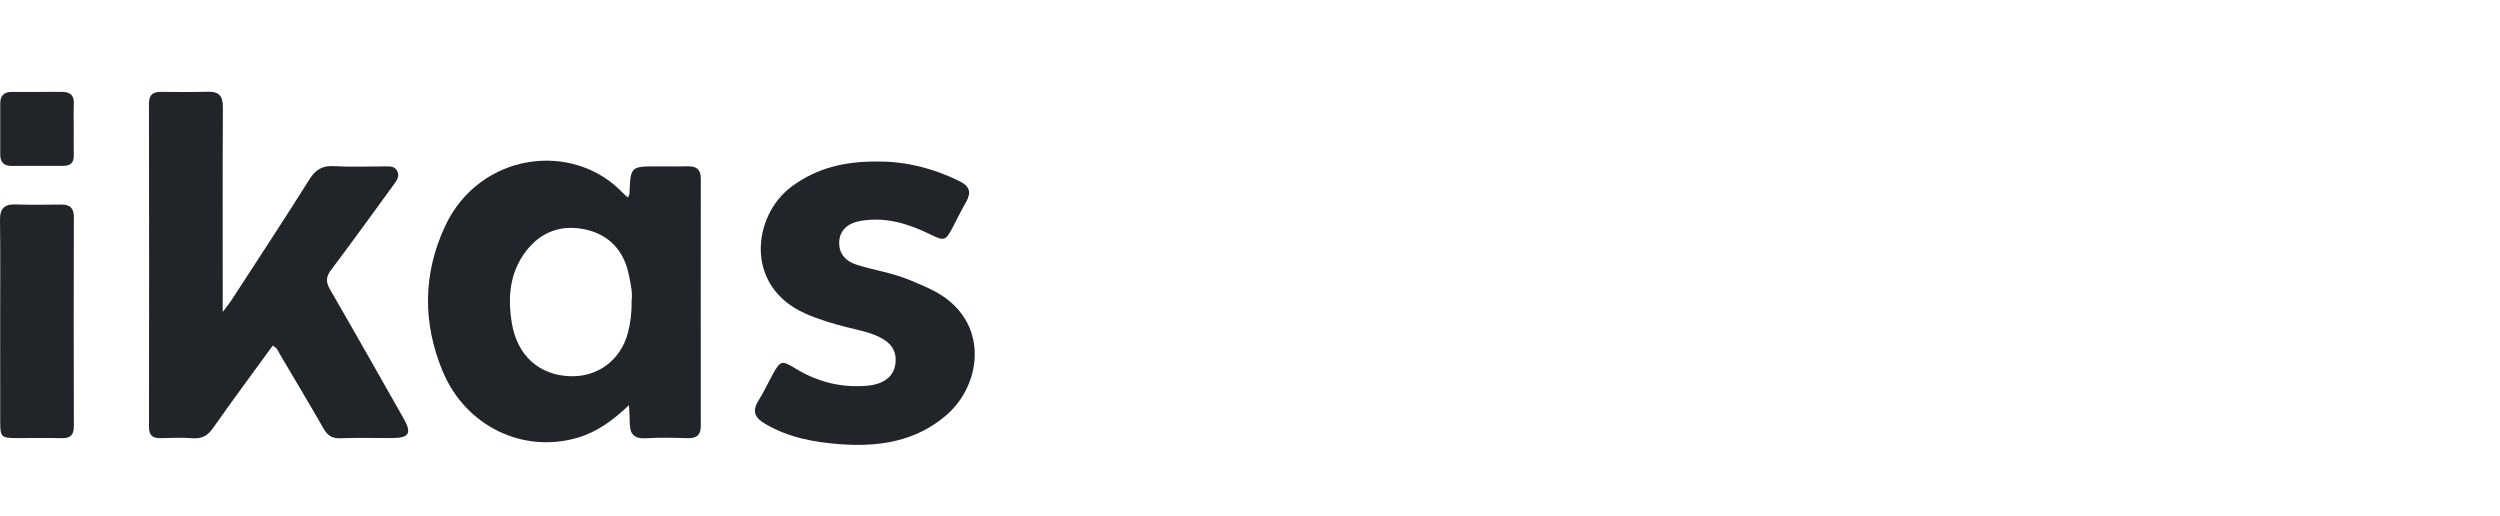 <svg width="218" height="45" viewBox="0 0 218 45" fill="none" xmlns="http://www.w3.org/2000/svg">
<g clip-path="url(#clip0_2_323)">
<path d="M54.846 35.33C53.452 36.659 52.056 37.675 50.35 38.173C45.591 39.561 40.593 37.166 38.597 32.365C36.843 28.145 36.873 23.847 38.827 19.689C41.828 13.303 49.968 12.229 54.335 16.845C54.451 16.967 54.586 17.07 54.762 17.227C54.822 17.068 54.883 16.98 54.887 16.892C54.986 14.508 54.986 14.508 57.327 14.508C58.22 14.508 59.116 14.523 60.01 14.504C60.768 14.489 61.114 14.811 61.111 15.593C61.101 22.777 61.101 29.962 61.109 37.147C61.109 37.924 60.761 38.229 59.992 38.208C58.777 38.173 57.557 38.139 56.347 38.216C55.308 38.283 54.904 37.849 54.915 36.87C54.917 36.421 54.876 35.97 54.846 35.33ZM55.078 26.203C55.177 25.54 54.992 24.726 54.827 23.931C54.397 21.849 53.108 20.458 51.044 20.011C48.965 19.562 47.154 20.194 45.836 21.944C44.422 23.819 44.268 25.971 44.633 28.175C45.103 31.015 47.006 32.703 49.7 32.806C52.11 32.898 54.131 31.407 54.754 29.019C54.979 28.16 55.097 27.271 55.078 26.203Z" fill="#212529"/>
<path d="M23.781 30.14C22.046 32.524 20.278 34.898 18.581 37.321C18.113 37.989 17.619 38.27 16.814 38.214C15.888 38.15 14.954 38.175 14.026 38.206C13.306 38.229 12.99 37.963 12.992 37.211C13.005 27.81 13.005 18.409 12.99 9.007C12.988 8.23 13.375 8.009 14.047 8.011C15.407 8.015 16.766 8.041 18.124 8C19.097 7.97 19.44 8.372 19.436 9.338C19.406 14.699 19.421 20.062 19.421 25.424C19.421 25.913 19.421 26.403 19.421 27.2C19.795 26.699 20.01 26.444 20.19 26.169C22.465 22.664 24.763 19.175 26.984 15.638C27.529 14.768 28.131 14.427 29.147 14.487C30.607 14.572 32.078 14.506 33.543 14.51C33.969 14.51 34.441 14.459 34.658 14.948C34.862 15.41 34.577 15.769 34.321 16.117C32.508 18.598 30.719 21.093 28.867 23.544C28.408 24.154 28.408 24.599 28.779 25.241C30.942 28.978 33.064 32.739 35.197 36.494C35.93 37.782 35.683 38.197 34.177 38.199C32.676 38.201 31.172 38.163 29.671 38.216C28.966 38.242 28.565 37.986 28.223 37.387C26.982 35.218 25.697 33.077 24.426 30.924C24.267 30.654 24.174 30.331 23.781 30.14Z" fill="#212529"/>
<path d="M76.542 14.087C78.949 14.066 81.379 14.667 83.692 15.81C84.577 16.246 84.706 16.798 84.242 17.612C83.836 18.325 83.473 19.062 83.095 19.79C82.461 21.01 82.347 21.04 81.138 20.447C79.218 19.504 77.227 18.885 75.051 19.261C73.885 19.463 73.2 20.123 73.178 21.128C73.157 22.161 73.767 22.788 74.701 23.084C76.23 23.568 77.835 23.796 79.321 24.418C80.043 24.721 80.773 25.015 81.465 25.378C86.329 27.937 85.67 33.502 82.508 36.215C79.837 38.508 76.621 38.985 73.255 38.734C70.97 38.564 68.732 38.15 66.704 36.949C65.824 36.427 65.562 35.869 66.127 34.956C66.578 34.23 66.941 33.45 67.351 32.698C68.047 31.425 68.165 31.397 69.374 32.138C71.292 33.311 73.378 33.833 75.618 33.635C77.289 33.487 78.15 32.615 78.099 31.274C78.062 30.321 77.476 29.792 76.709 29.406C75.809 28.953 74.817 28.776 73.85 28.534C72.603 28.22 71.378 27.855 70.199 27.329C64.872 24.949 65.633 18.799 69.013 16.282C71.206 14.648 73.689 14.055 76.542 14.087Z" fill="#212529"/>
<path d="M0.015 27.984C0.015 25.056 0.043 22.127 4.98854e-06 19.199C-0.015 18.168 0.391 17.79 1.396 17.826C2.717 17.876 4.04 17.846 5.361 17.837C6.113 17.833 6.444 18.155 6.441 18.941C6.424 25.011 6.424 31.081 6.441 37.153C6.444 37.948 6.124 38.231 5.353 38.21C4.102 38.173 2.852 38.201 1.602 38.201C0.064 38.199 0.019 38.16 0.019 36.661C0.013 33.768 0.015 30.877 0.015 27.984Z" fill="#212529"/>
<path d="M6.431 11.299C6.431 12.049 6.418 12.8 6.435 13.55C6.45 14.19 6.134 14.463 5.524 14.463C4.023 14.463 2.522 14.459 1.02 14.467C0.359 14.472 0.021 14.169 0.021 13.501C0.024 11.999 0.024 10.498 0.021 8.999C0.017 8.329 0.367 8.017 1.014 8.015C2.479 8.011 3.946 8.013 5.411 8.013C6.102 8.013 6.474 8.296 6.437 9.05C6.403 9.798 6.431 10.55 6.431 11.299Z" fill="#212529"/>
</g>
<defs>
<clipPath id="clip0_2_323">
<rect width="85" height="30.792" fill="white" transform="translate(0 8)"/>
</clipPath>
</defs>
</svg>
